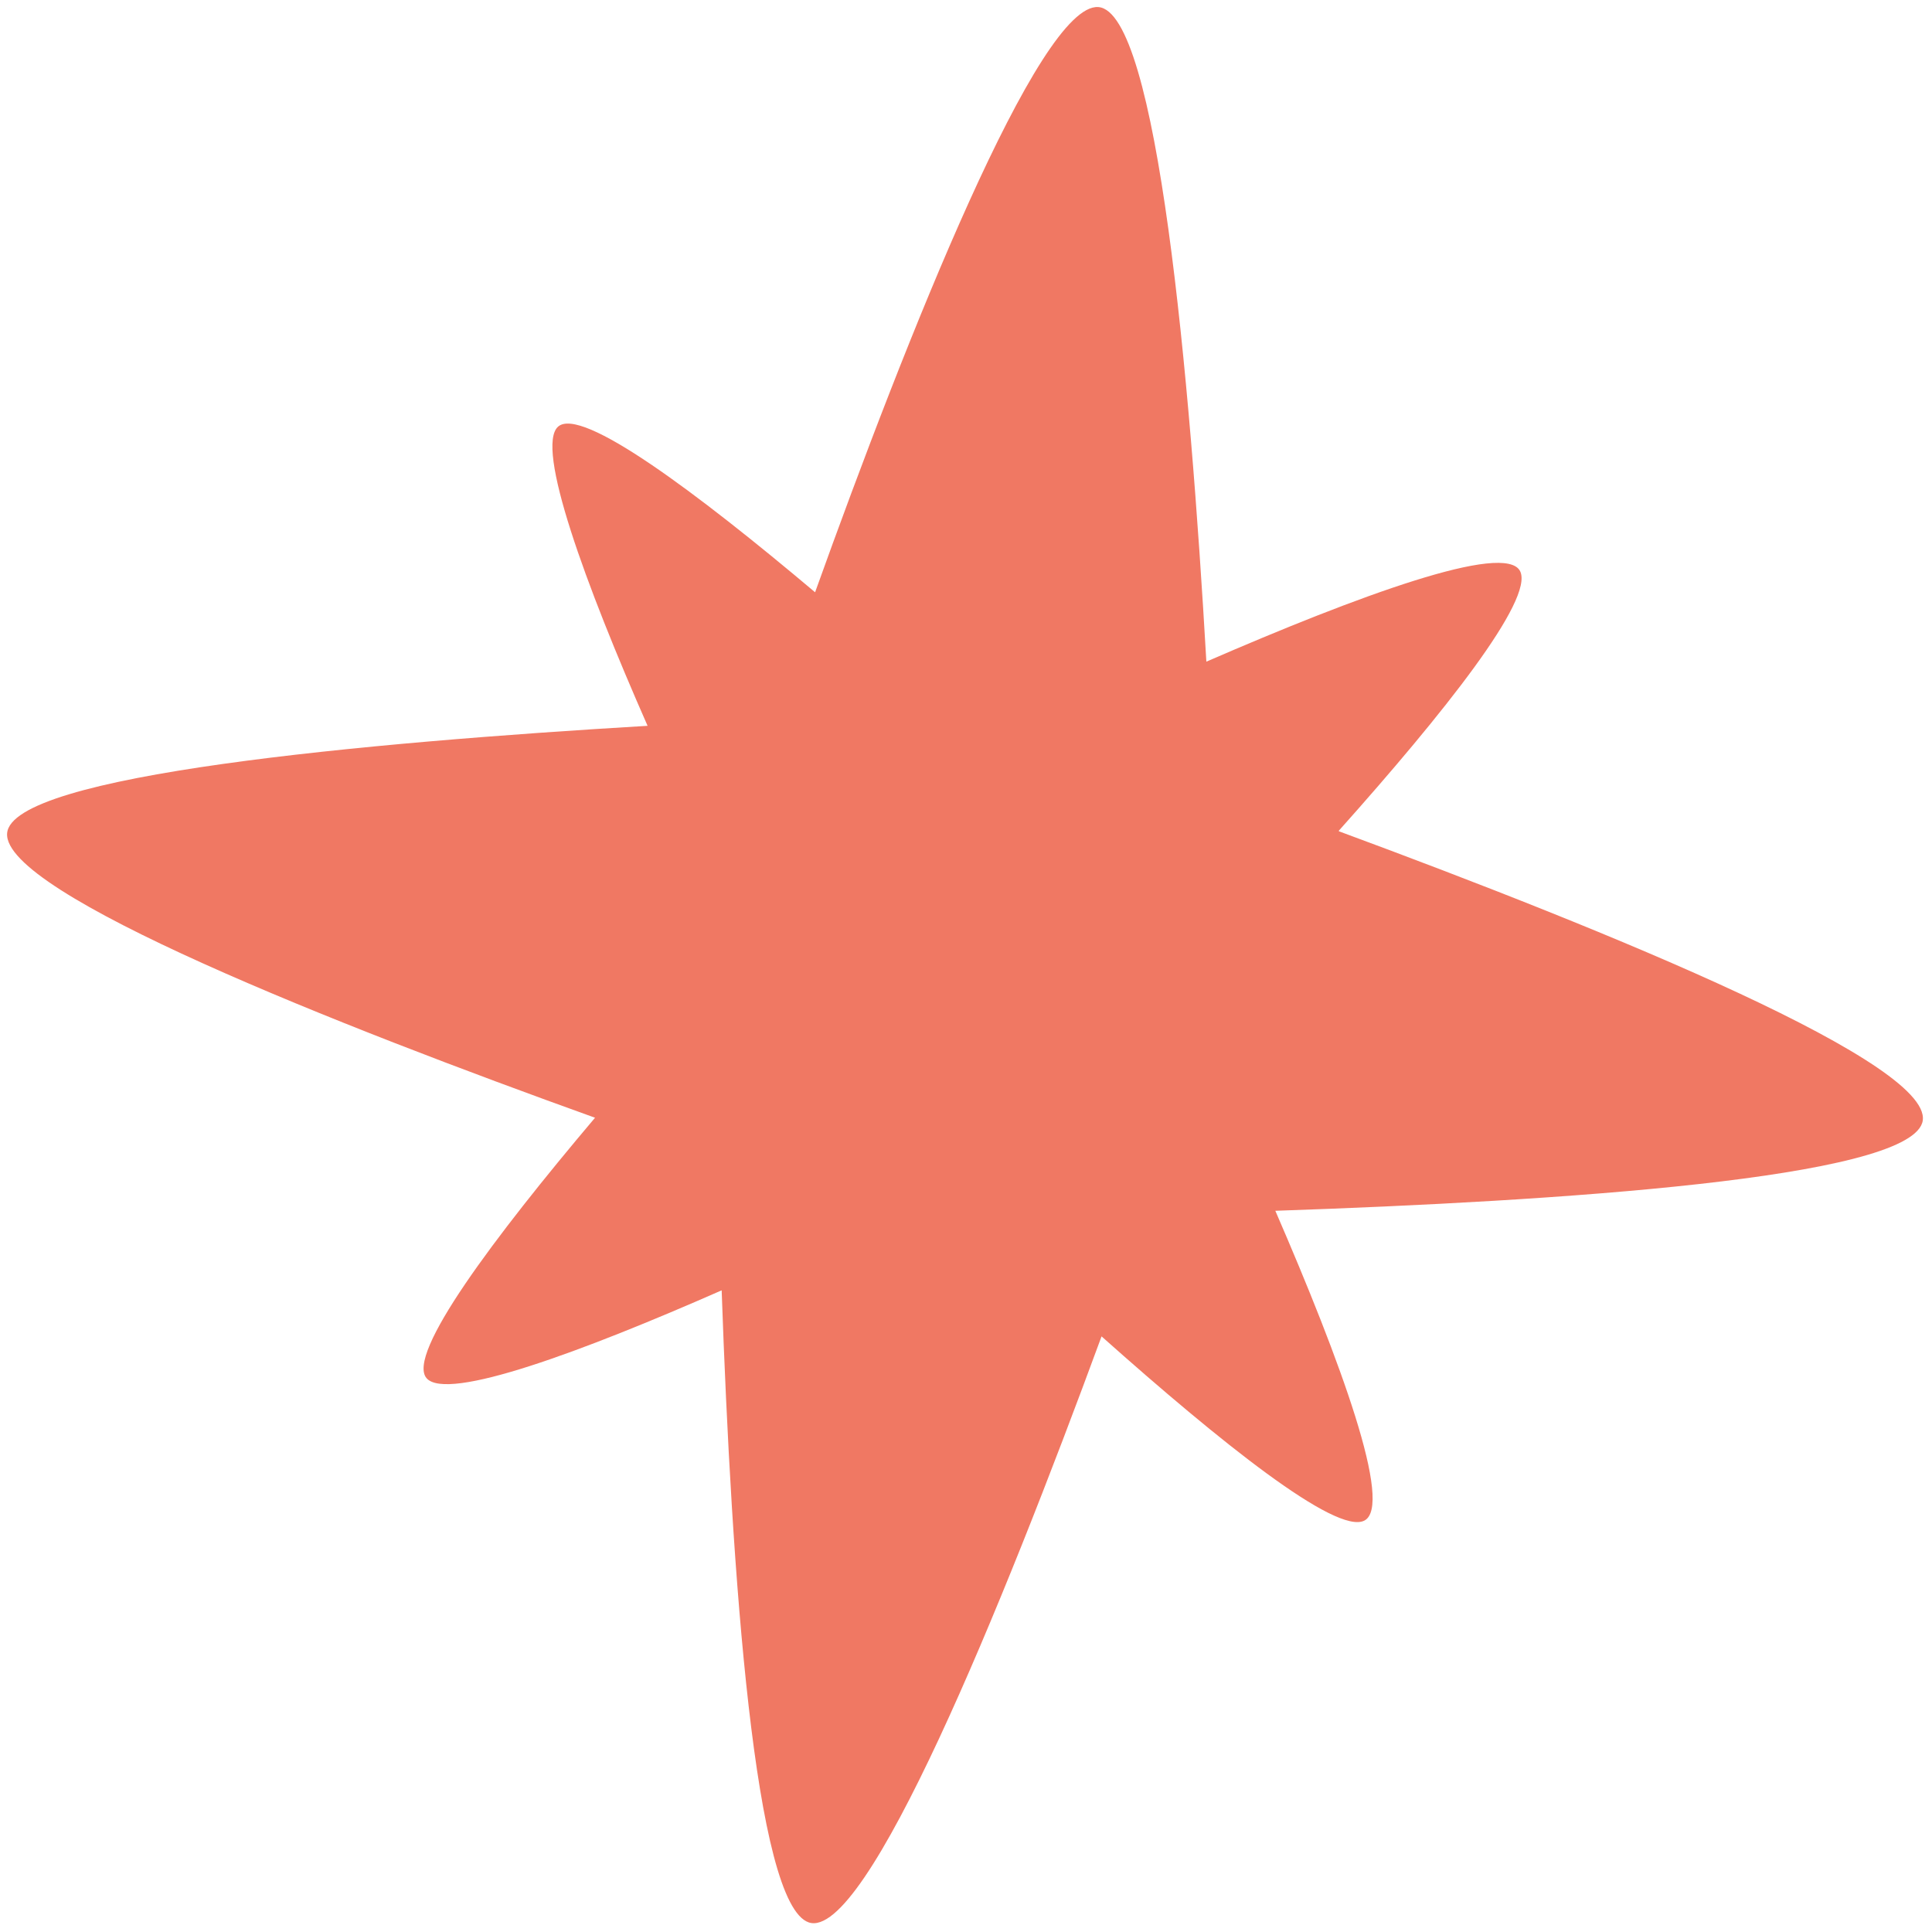 <svg width="117" height="117" viewBox="0 0 117 117" fill="none" xmlns="http://www.w3.org/2000/svg">
<path d="M81.082 50.302C87.442 43.182 92.914 36.299 92.056 34.588C91.148 32.797 82.252 36.075 73.056 40.069C72.067 22.803 70.092 0.694 66.514 0.428C62.937 0.162 54.947 20.301 49.361 35.867C42.162 29.803 35.22 24.611 33.804 25.831C32.388 27.052 35.458 35.421 39.217 43.955C22.064 44.972 0.694 46.926 0.431 50.466C0.161 54.1 20.433 62.081 36.035 67.689C29.891 74.958 24.595 82.025 25.832 83.461C27.07 84.897 35.267 81.851 43.703 78.142C44.304 95.284 45.694 115.324 48.983 116.421C52.438 117.567 60.658 97.388 66.709 80.93C73.919 87.353 80.906 92.947 82.618 92.089C84.406 91.2 81.177 82.421 77.233 73.324C94.563 72.736 115.284 71.359 116.403 68.015C117.55 64.56 97.499 56.406 81.079 50.34L81.082 50.302Z" fill="#f07863"/>
</svg>
